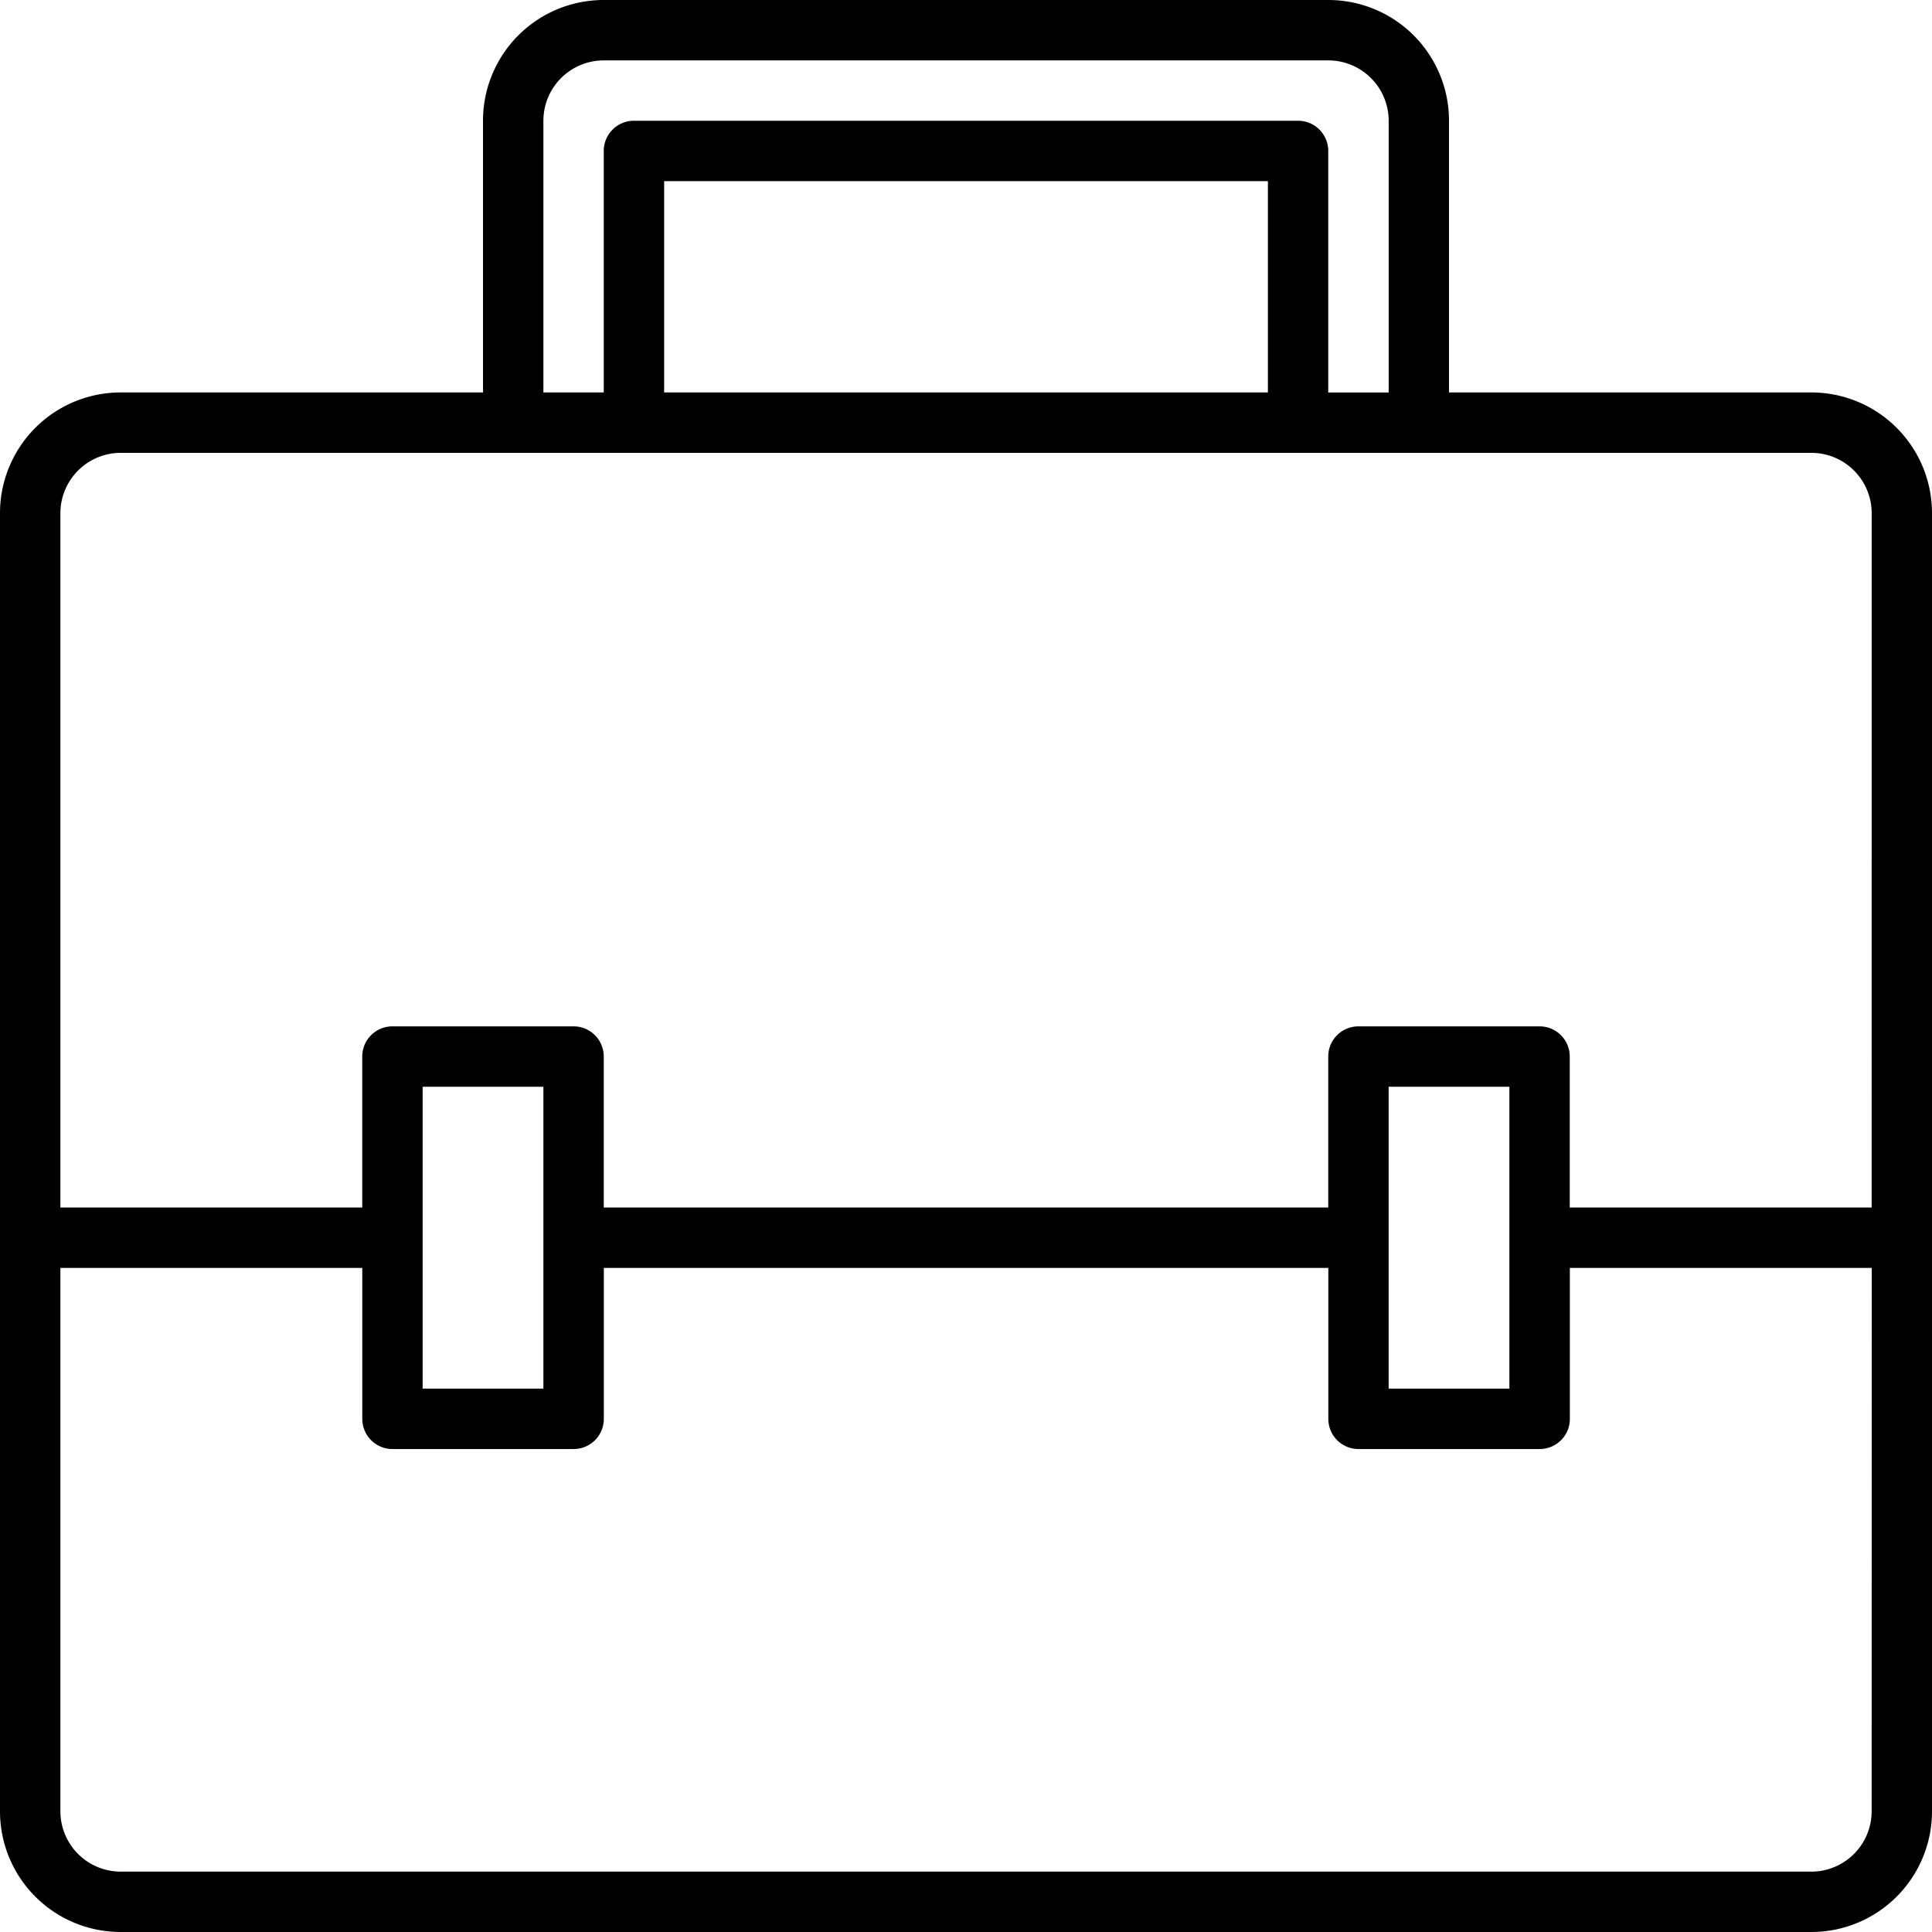 <svg xmlns="http://www.w3.org/2000/svg" width="54" height="54" viewBox="0 0 54 54">
  <path id="briefcase-svgrepo-com-2" d="M50.625,10.969H40.5V3.375A3.373,3.373,0,0,0,37.125,0H16.875A3.373,3.373,0,0,0,13.5,3.375v7.594H3.375A3.373,3.373,0,0,0,0,14.344V50.625A3.373,3.373,0,0,0,3.375,54h47.25A3.373,3.373,0,0,0,54,50.625V14.344A3.373,3.373,0,0,0,50.625,10.969ZM15.188,3.375a1.688,1.688,0,0,1,1.688-1.687h20.25a1.688,1.688,0,0,1,1.688,1.688v7.594H37.125V4.219a.843.843,0,0,0-.844-.844H17.719a.843.843,0,0,0-.844.844v6.75H15.188Zm20.25,1.688v5.906H18.563V5.063ZM52.313,50.625a1.688,1.688,0,0,1-1.687,1.688H3.375a1.688,1.688,0,0,1-1.687-1.687V35.438h8.438v4.219a.843.843,0,0,0,.844.844h5.063a.843.843,0,0,0,.844-.844V35.438h20.25v4.219a.843.843,0,0,0,.844.844h5.063a.843.843,0,0,0,.844-.844V35.438h8.438Zm-40.5-11.812V30.375h3.375v8.438Zm27,0V30.375h3.375v8.438Zm13.5-5.062H43.875V29.531a.843.843,0,0,0-.844-.844H37.969a.843.843,0,0,0-.844.844V33.75H16.875V29.531a.843.843,0,0,0-.844-.844H10.969a.843.843,0,0,0-.844.844V33.75H1.688V14.344a1.688,1.688,0,0,1,1.688-1.687h47.25a1.688,1.688,0,0,1,1.688,1.688Z"/>
</svg>
